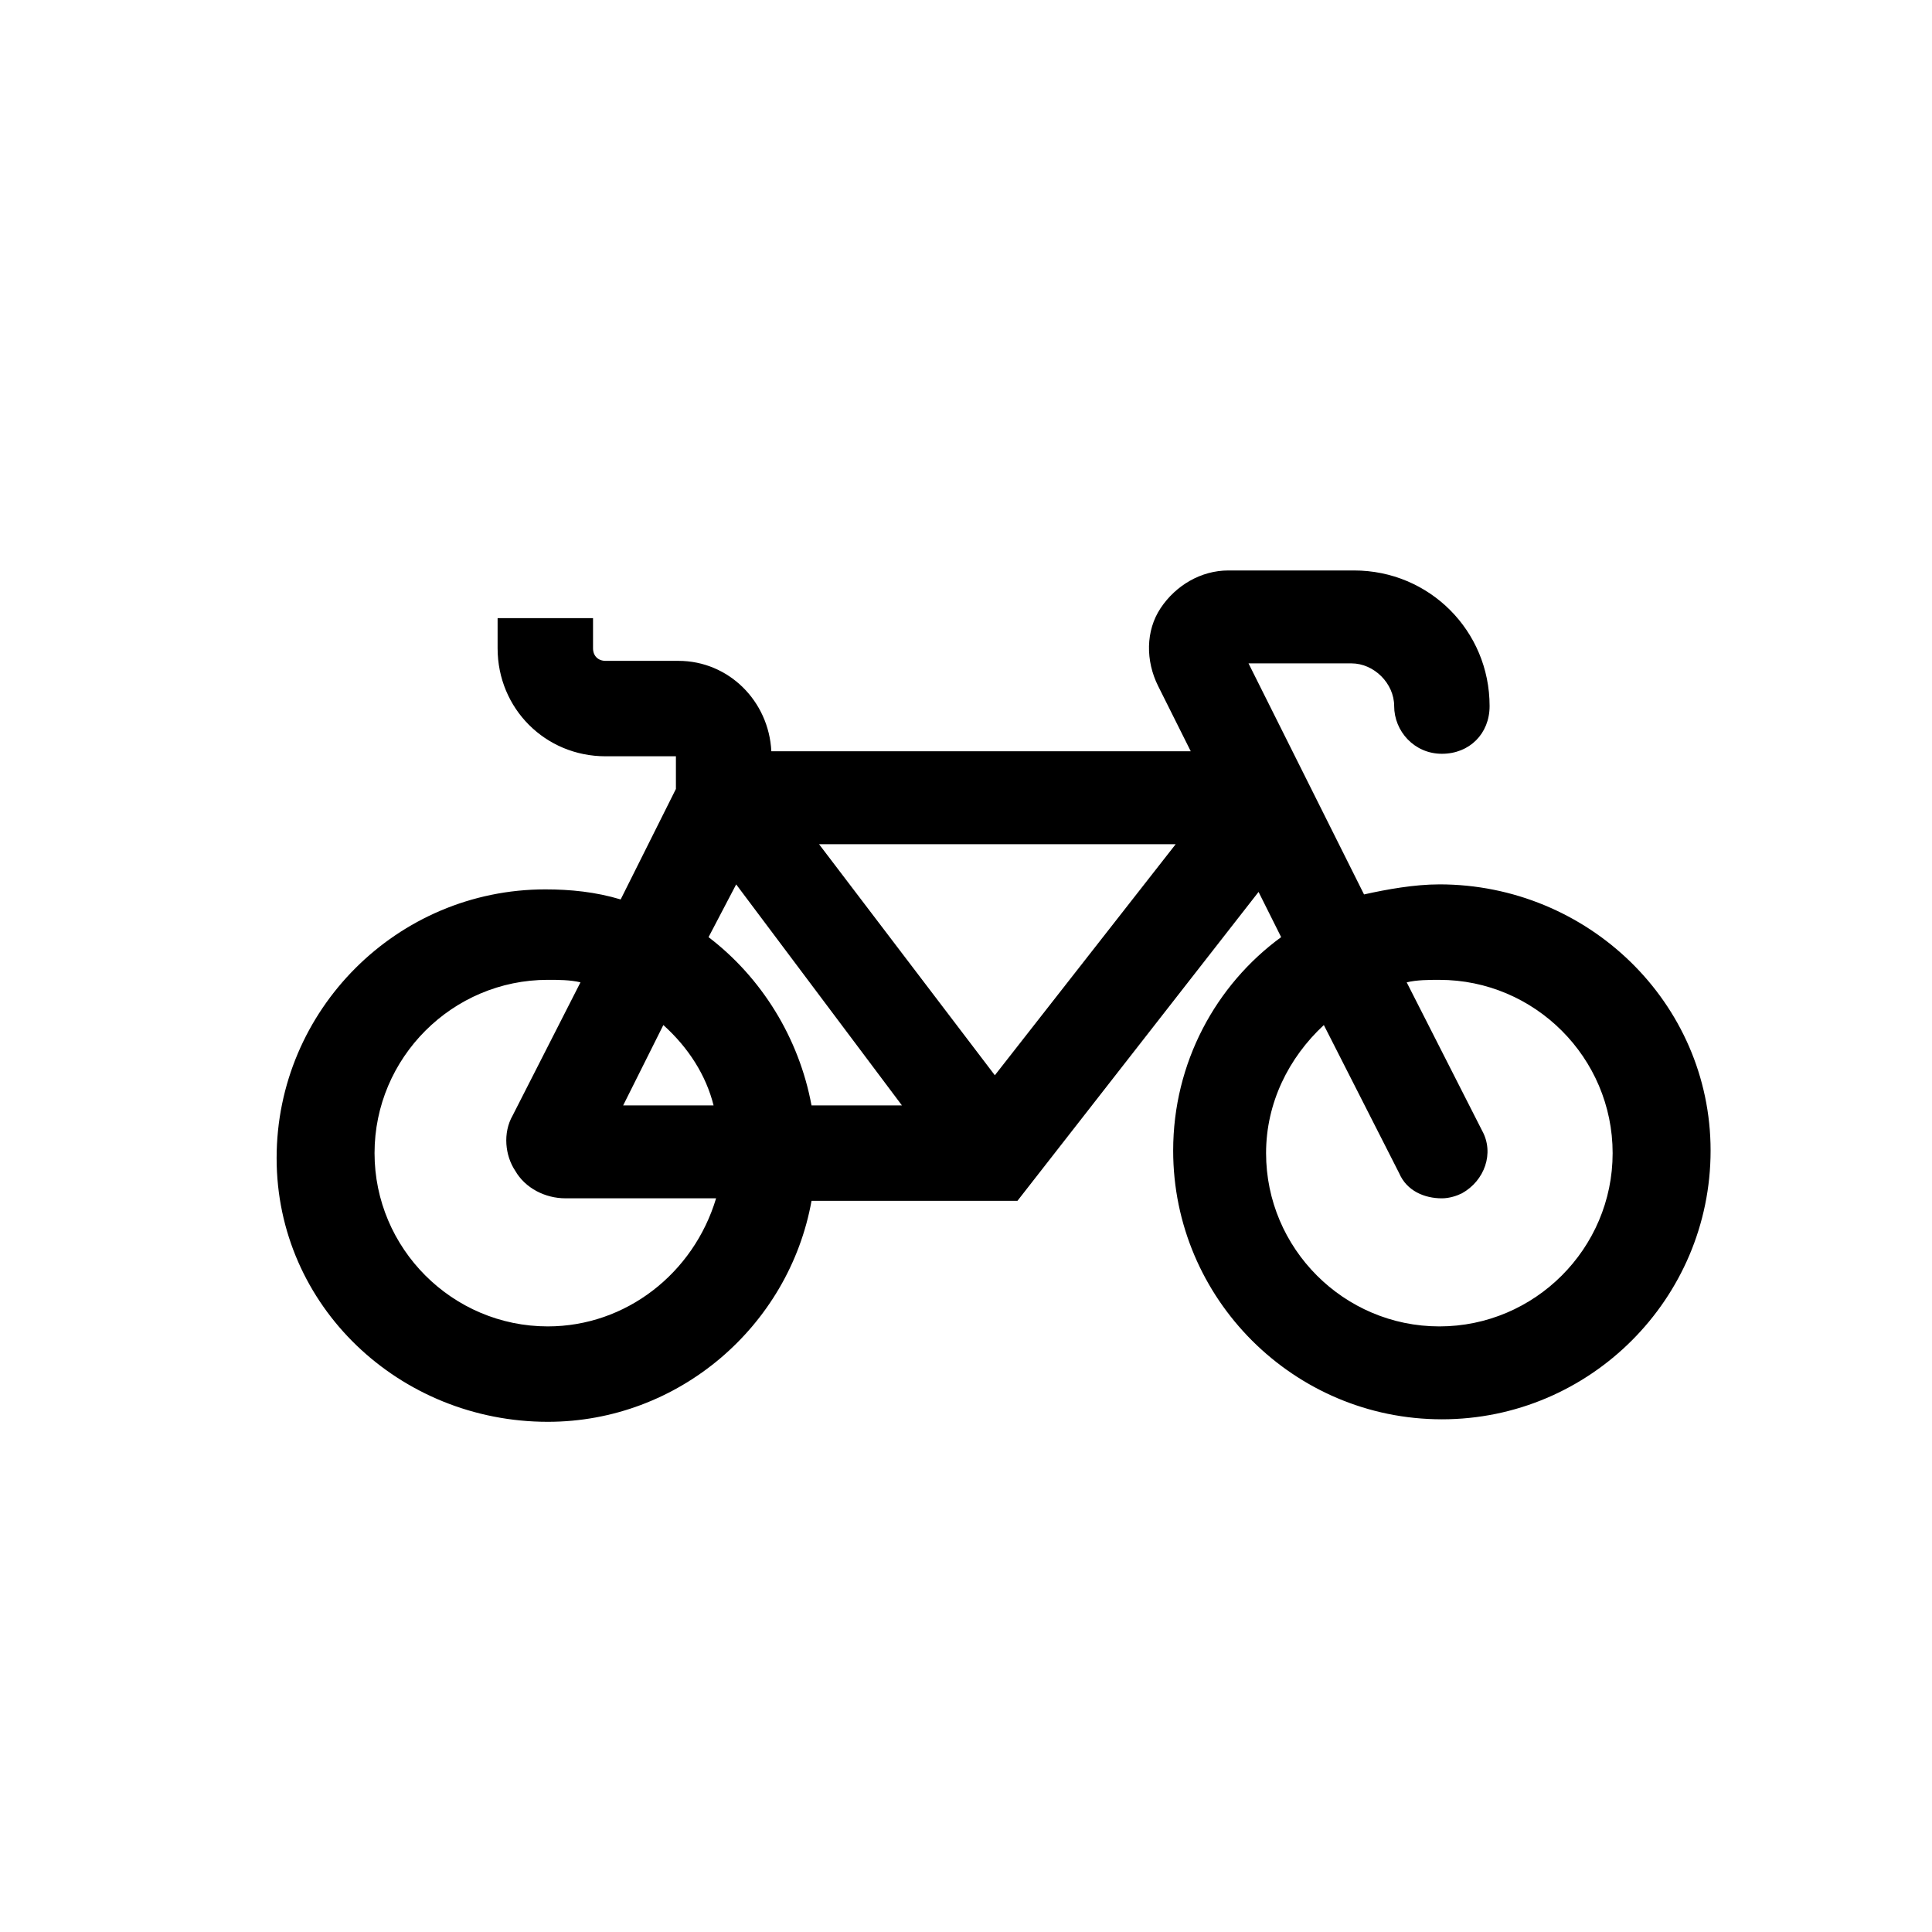 <?xml version="1.0" encoding="UTF-8"?>
<!-- Uploaded to: SVG Repo, www.svgrepo.com, Generator: SVG Repo Mixer Tools -->
<svg fill="#000000" width="800px" height="800px" version="1.1" viewBox="144 144 512 512" xmlns="http://www.w3.org/2000/svg">
 <path d="m525.45 378.37c-6.656 0-13.977 1.332-19.965 2.664l-30.613-61.23h27.285c5.988 0 11.312 5.324 11.312 11.312 0 6.656 5.324 12.645 12.645 12.645 7.32 0 12.645-5.324 12.645-12.645 0-19.965-15.973-35.938-35.938-35.938h-33.277c-7.32 0-13.977 3.992-17.969 9.984-3.992 5.988-3.992 13.977-0.664 20.633l8.652 17.305-111.15-0.004c-0.664-13.312-11.312-23.961-24.625-23.961h-19.301c-1.996 0-3.328-1.332-3.328-3.328v-7.988h-25.289v7.988c0 15.973 12.645 28.617 28.617 28.617h18.637v8.652l-14.641 29.285c-6.656-1.996-13.312-2.664-19.965-2.664-39.266 0-71.211 31.945-71.211 71.211-0.004 39.273 32.609 69.887 71.875 69.887 34.609 0 63.891-25.289 69.883-58.566h54.574l63.891-81.859 5.988 11.98c-17.305 12.645-28.617 33.277-28.617 56.57 0 39.266 31.945 71.211 71.211 71.211 39.266 0 71.211-31.945 71.211-71.211 0-39.27-32.609-70.551-71.875-70.551zm-236.27 117.14c-25.289 0-45.922-20.633-45.922-45.922 0-25.289 20.633-45.922 45.922-45.922 2.664 0 5.988 0 8.652 0.664l-17.969 35.273c-2.664 4.66-1.996 10.648 0.664 14.641 2.664 4.66 7.988 7.32 13.312 7.32h39.934c-5.992 19.969-23.961 33.945-44.594 33.945zm43.926-58.566h-23.961l10.648-21.297c6.656 5.988 11.316 13.309 13.312 21.297zm25.953 0c-3.328-17.969-13.312-33.941-27.285-44.59l7.32-13.977 43.926 58.566zm48.586-7.988-46.586-61.23h94.508zm117.8 66.555c-25.289 0-45.922-20.633-45.922-45.922 0-13.312 5.988-25.289 15.309-33.941l19.965 39.266c1.996 4.66 6.656 6.656 11.312 6.656 1.996 0 3.992-0.664 5.324-1.332 5.988-3.328 8.652-10.648 5.324-16.637l-19.965-39.266c2.664-0.664 5.988-0.664 8.652-0.664 25.289 0 45.922 20.633 45.922 45.922 0 25.285-20.633 45.918-45.922 45.918z"/>
</svg>